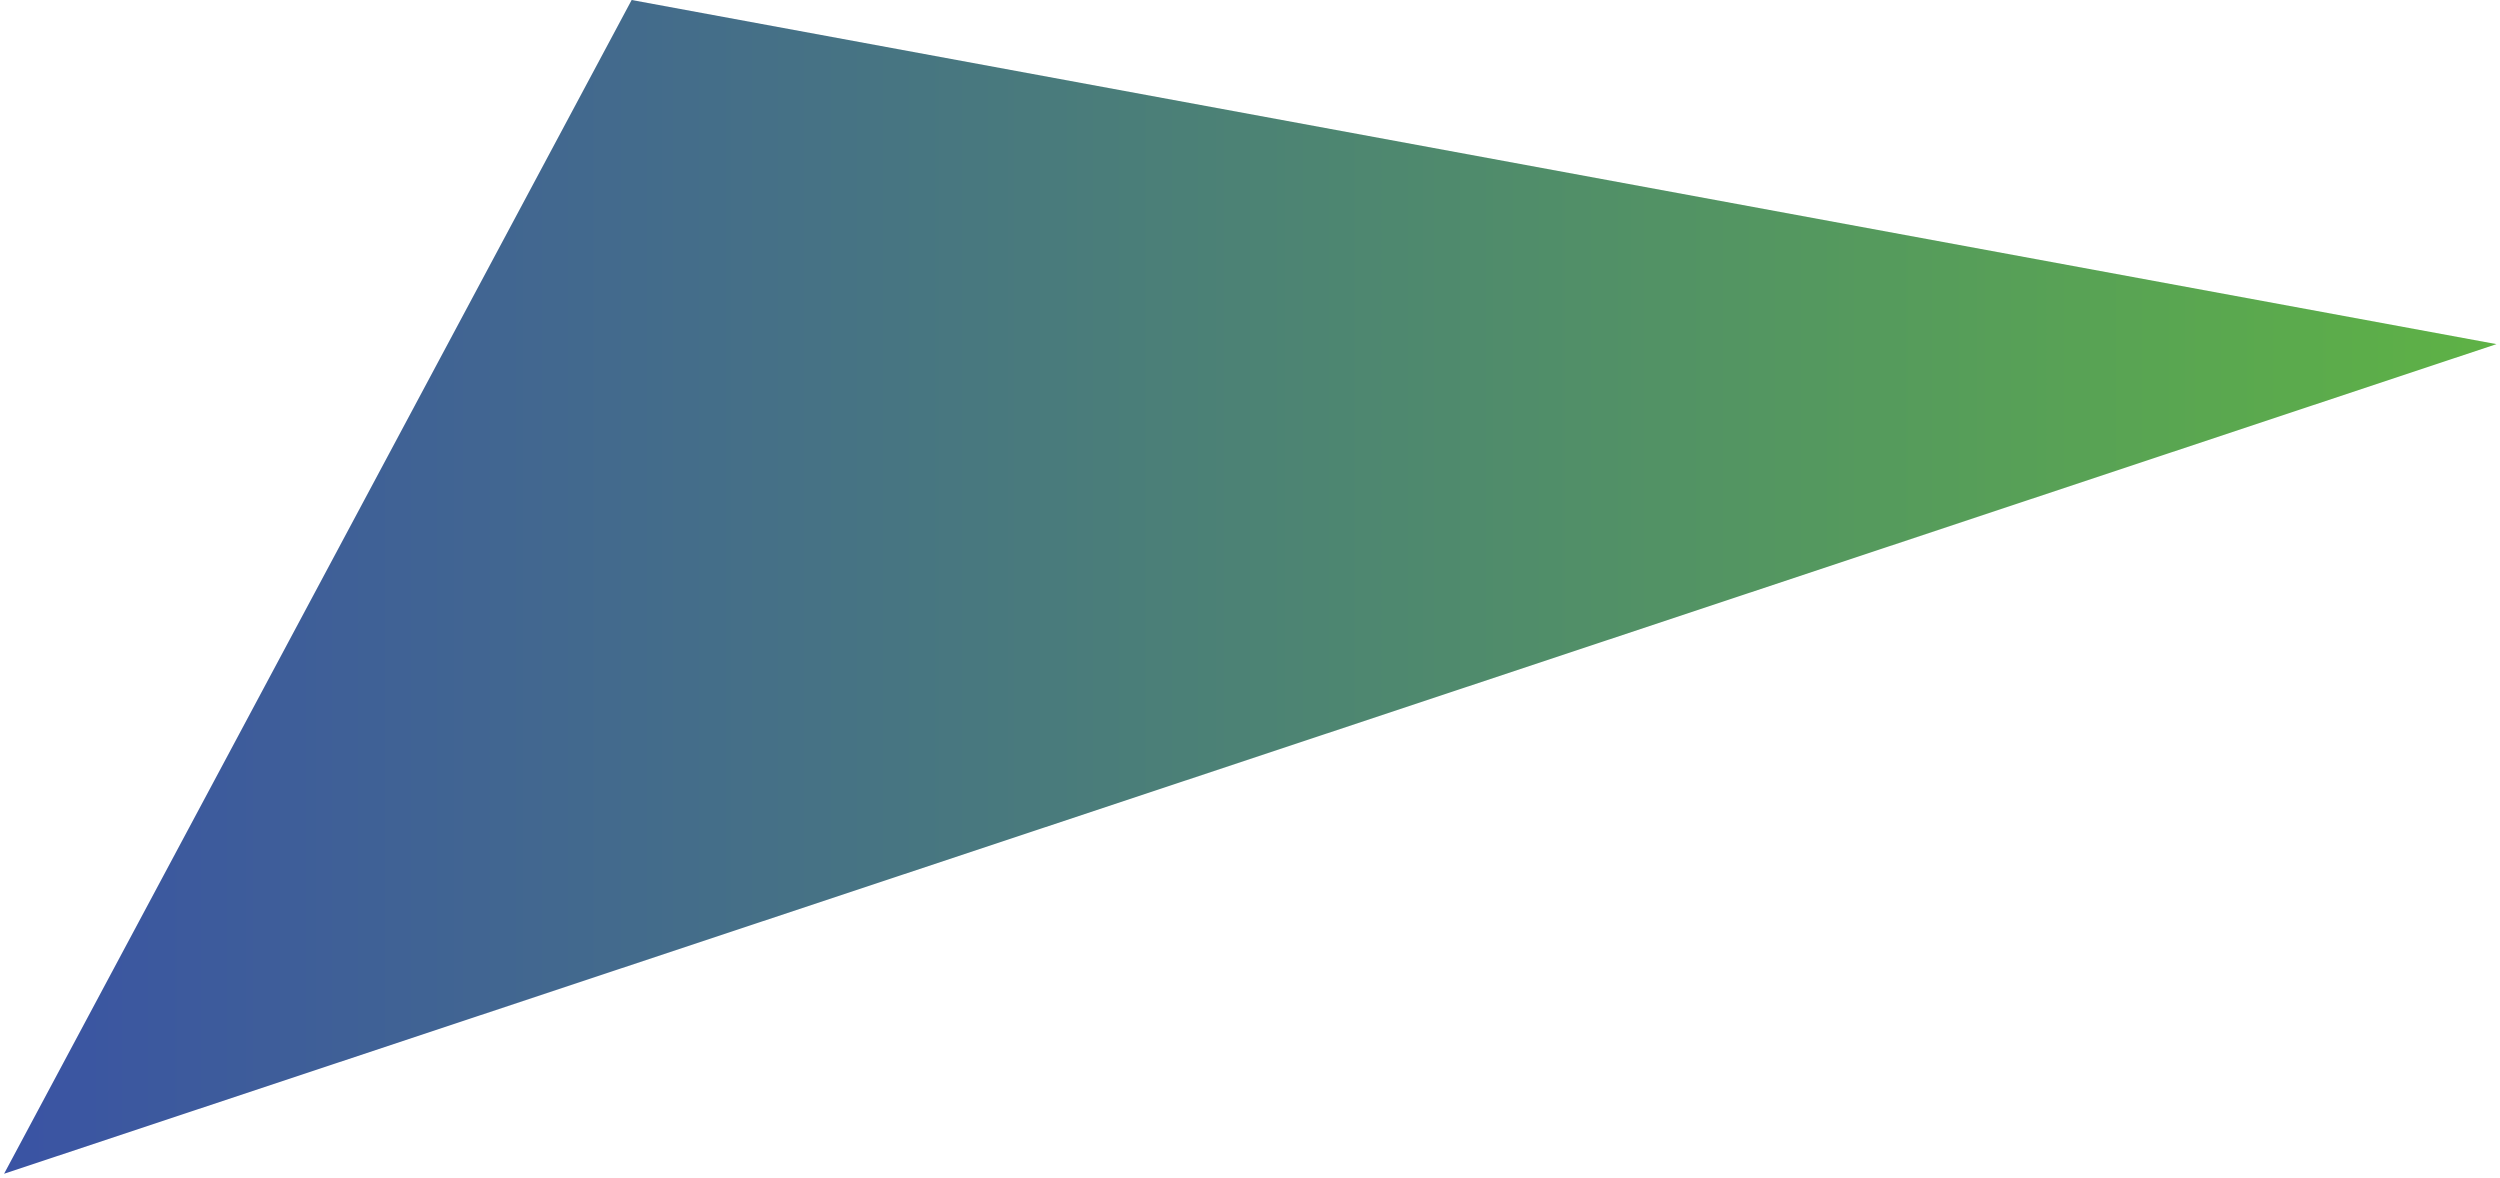<svg width="418" height="197" viewBox="0 0 418 197" fill="none" xmlns="http://www.w3.org/2000/svg">
<path d="M105.613 0L0.681 196.251L417.412 57.538L105.613 0Z" fill="url(#paint0_linear_14778_8)"/>
<defs>
<linearGradient id="paint0_linear_14778_8" x1="0.681" y1="98.102" x2="417.412" y2="98.102" gradientUnits="userSpaceOnUse">
<stop stop-color="#3A53A4"/>
<stop offset="1" stop-color="#5EB245"/>
</linearGradient>
</defs>
</svg>

